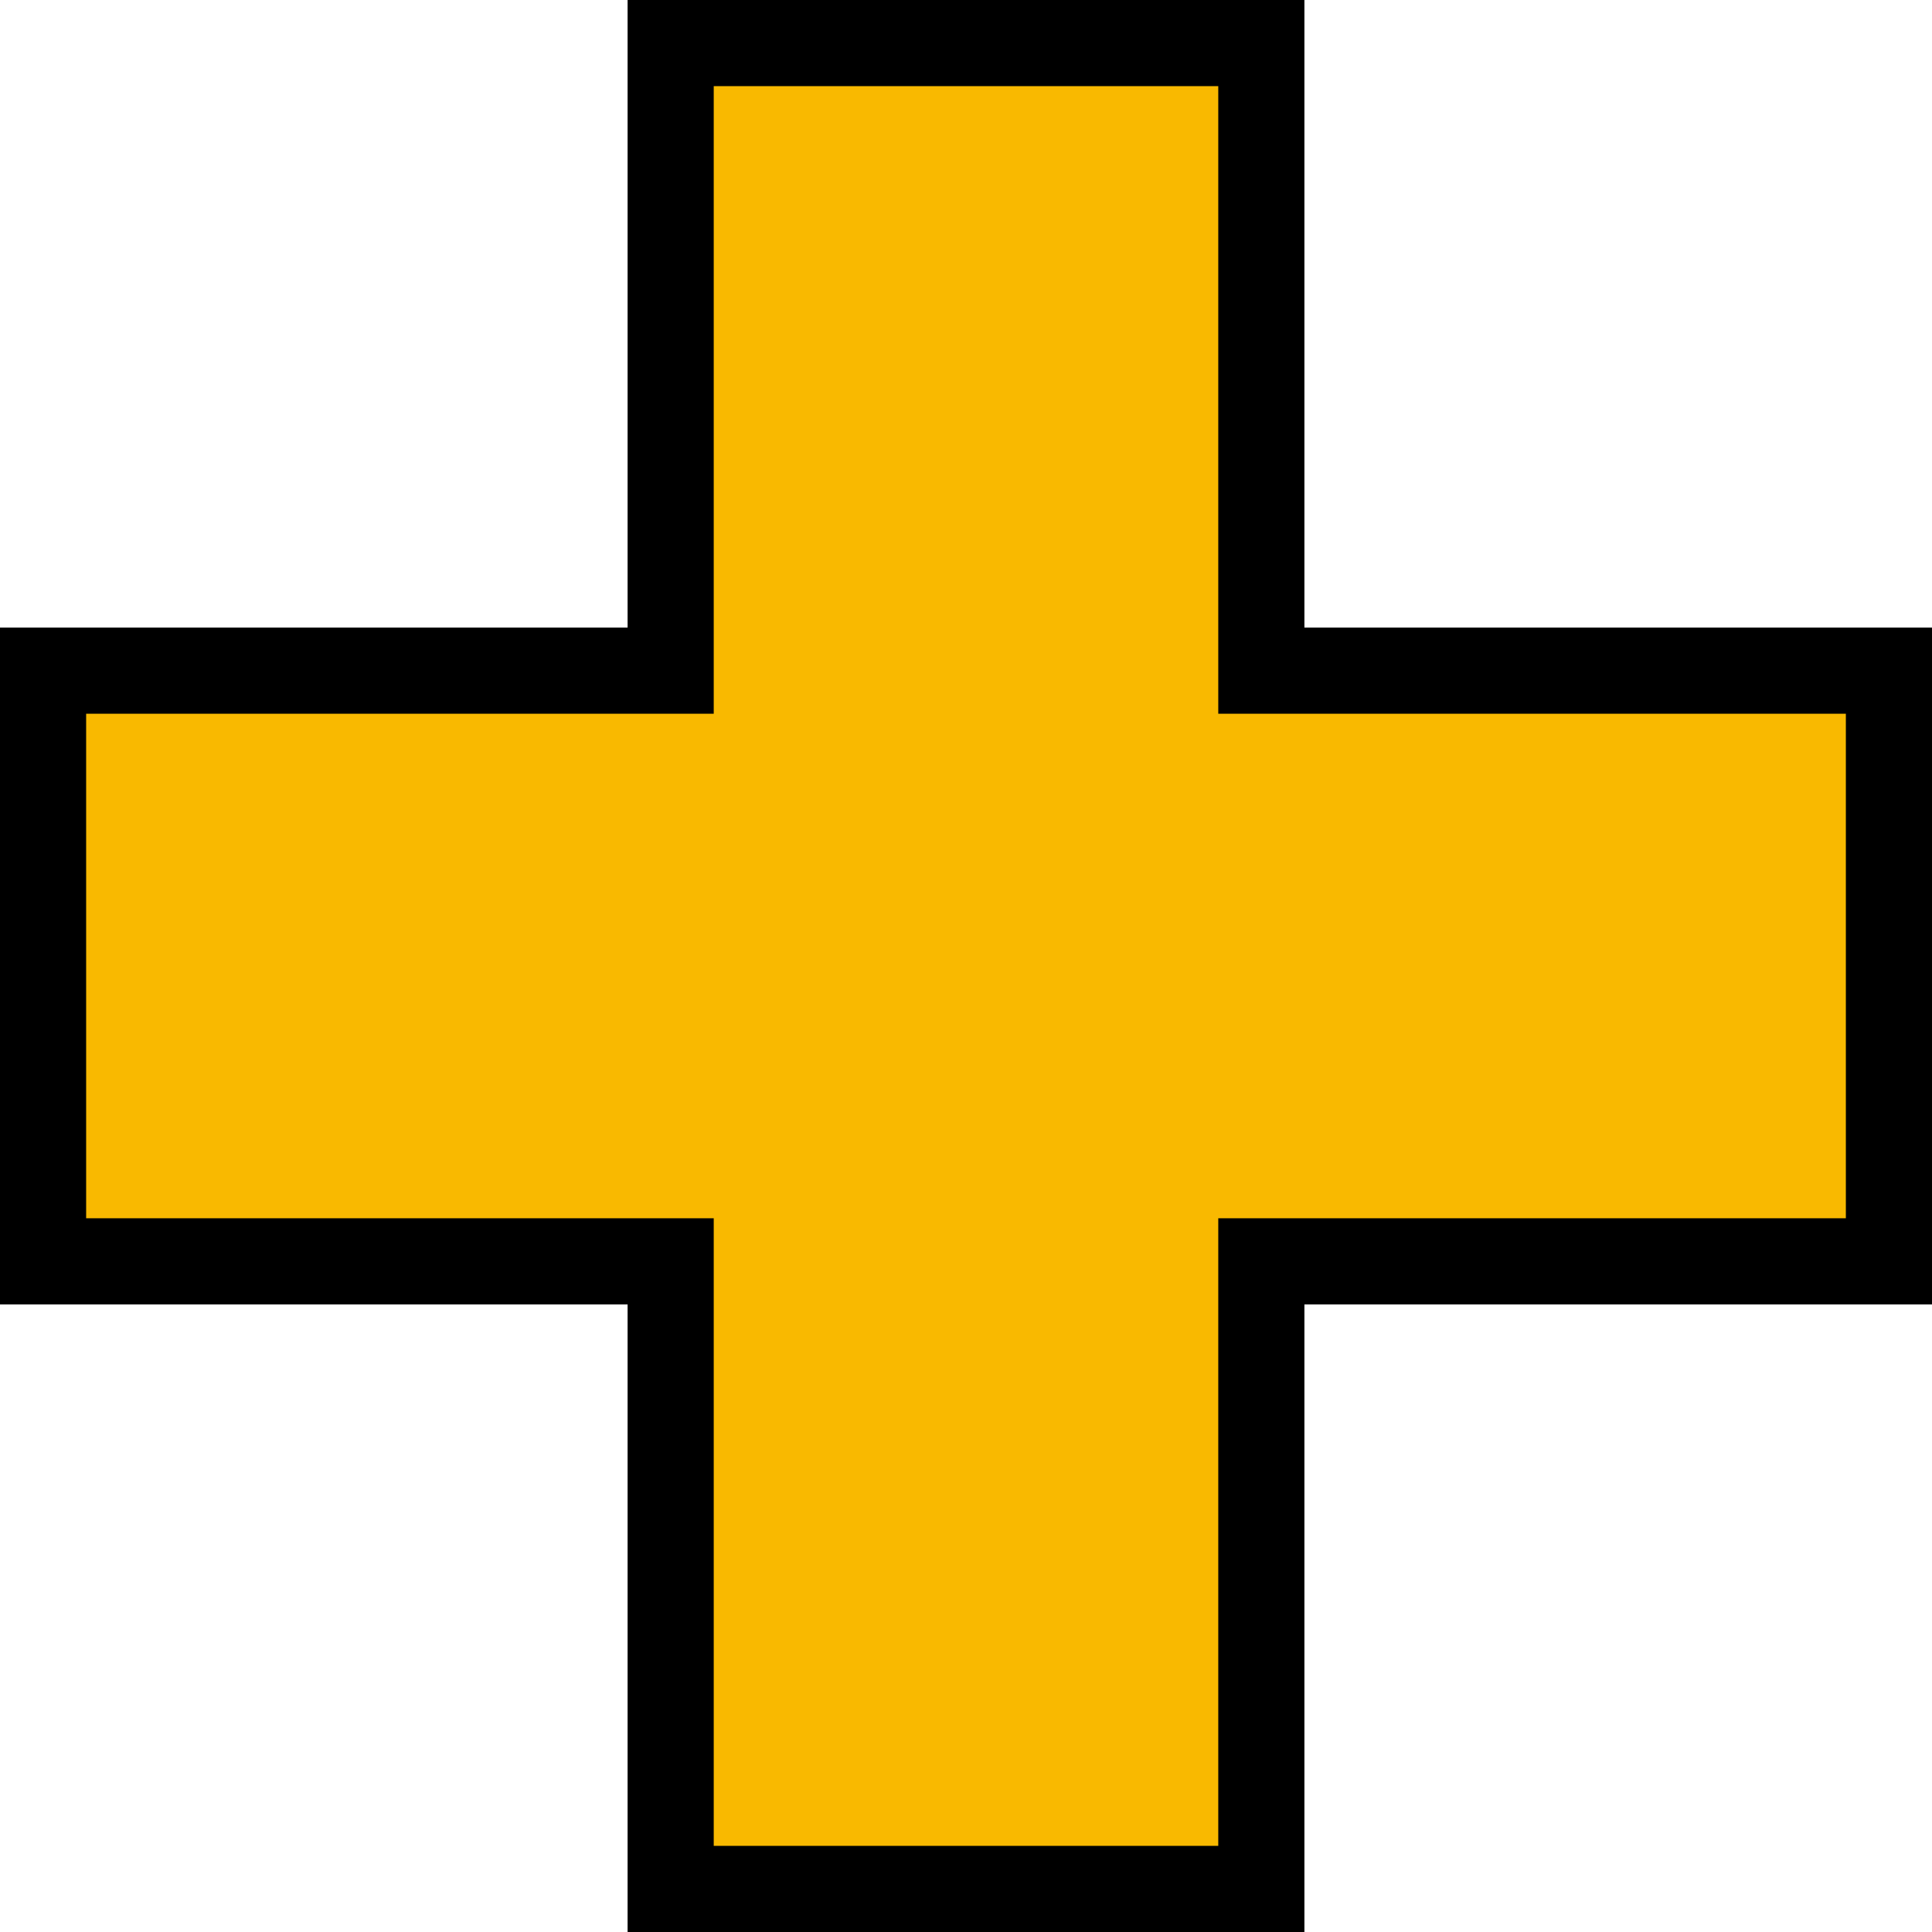 <?xml version="1.0" encoding="UTF-8"?>
<svg id="_レイヤー_2" data-name="レイヤー 2" xmlns="http://www.w3.org/2000/svg" viewBox="0 0 21.98 21.98">
  <defs>
    <style>
      .cls-1 {
        fill: #f9b900;
      }

      .cls-1, .cls-2 {
        stroke-width: 0px;
      }

      .cls-2 {
        fill: #000;
      }
    </style>
  </defs>
  <g id="_レイヤー_1-2" data-name="レイヤー 1">
    <g>
      <polyline class="cls-1" points=".49 7.63 .49 14.35 7.63 14.35 7.63 21.49 14.35 21.49 14.35 14.35 21.49 14.35 21.49 7.63 14.35 7.63 14.35 .49 7.63 .49 7.63 7.63 .49 7.63"/>
      <path class="cls-2" d="M14.84,21.98h-7.7v-7.14H0v-7.7h7.14V0h7.7v7.14h7.14v7.7h-7.14v7.14ZM8.12,21h5.74v-7.14h7.14v-5.74h-7.14V.98h-5.74v7.14H.98v5.74h7.14v7.14Z"/>
    </g>
  </g>
</svg>